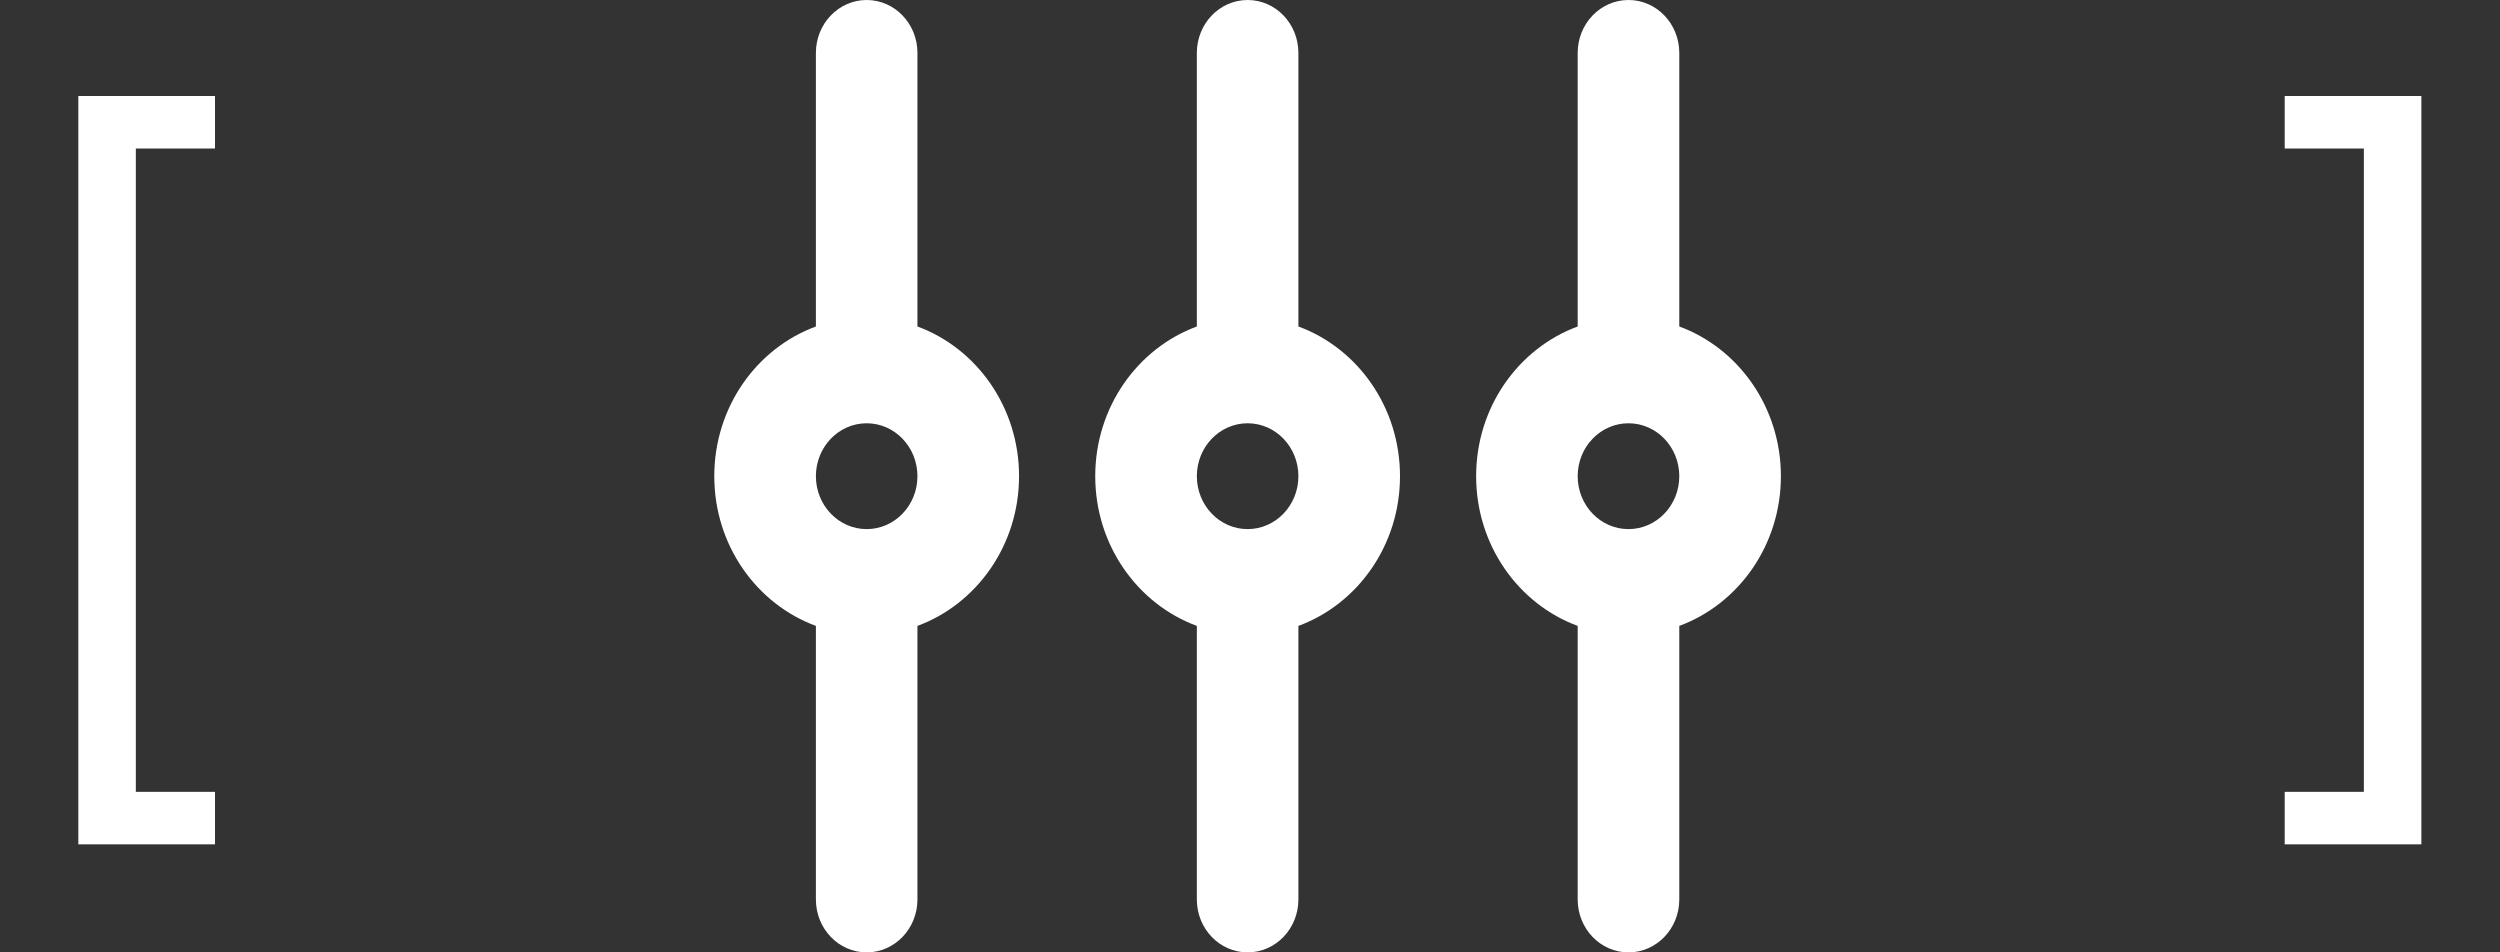 <?xml version="1.0" encoding="UTF-8"?> <svg xmlns="http://www.w3.org/2000/svg" width="42" height="16" viewBox="0 0 42 16" fill="none"><rect x="0" y="0" width="42" height="16" fill="#333333" stroke="none"/> <path d="M1.316 14.185V1.613H3.612V2.495H2.282V13.303H3.612V14.185H1.316ZM40.679 1.613V14.185H38.383V13.303H39.713V2.495H38.383V1.613H40.679Z" fill="white"></path> <path fill-rule="evenodd" clip-rule="evenodd" d="M13.707 0.889C13.707 0.398 14.089 0 14.56 0C15.031 0 15.413 0.398 15.413 0.889V5.485C16.407 5.851 17.12 6.839 17.12 8C17.12 9.161 16.407 10.149 15.413 10.515V15.111C15.413 15.602 15.031 16 14.56 16C14.089 16 13.707 15.602 13.707 15.111V10.515C12.712 10.149 12 9.161 12 8C12 6.839 12.712 5.851 13.707 5.485V0.889ZM14.56 8.889C15.031 8.889 15.413 8.491 15.413 8C15.413 7.509 15.031 7.111 14.56 7.111C14.089 7.111 13.707 7.509 13.707 8C13.707 8.491 14.089 8.889 14.56 8.889Z" fill="white"></path> <path fill-rule="evenodd" clip-rule="evenodd" d="M20.107 0.889C20.107 0.398 20.489 0 20.96 0C21.431 0 21.813 0.398 21.813 0.889V5.485C22.808 5.851 23.52 6.839 23.52 8C23.52 9.161 22.808 10.149 21.813 10.515V15.111C21.813 15.602 21.431 16 20.96 16C20.489 16 20.107 15.602 20.107 15.111V10.515C19.113 10.149 18.4 9.161 18.4 8C18.4 6.839 19.113 5.851 20.107 5.485V0.889ZM20.96 8.889C21.431 8.889 21.813 8.491 21.813 8C21.813 7.509 21.431 7.111 20.96 7.111C20.489 7.111 20.107 7.509 20.107 8C20.107 8.491 20.489 8.889 20.96 8.889Z" fill="white"></path> <path fill-rule="evenodd" clip-rule="evenodd" d="M26.505 0.889C26.505 0.398 26.887 0 27.359 0C27.83 0 28.212 0.398 28.212 0.889V5.485C29.206 5.851 29.919 6.839 29.919 8C29.919 9.161 29.206 10.149 28.212 10.515V15.111C28.212 15.602 27.83 16 27.359 16C26.887 16 26.505 15.602 26.505 15.111V10.515C25.511 10.149 24.799 9.161 24.799 8C24.799 6.839 25.511 5.851 26.505 5.485V0.889ZM27.359 8.889C27.83 8.889 28.212 8.491 28.212 8C28.212 7.509 27.83 7.111 27.359 7.111C26.887 7.111 26.505 7.509 26.505 8C26.505 8.491 26.887 8.889 27.359 8.889Z" fill="white"></path> </svg> 